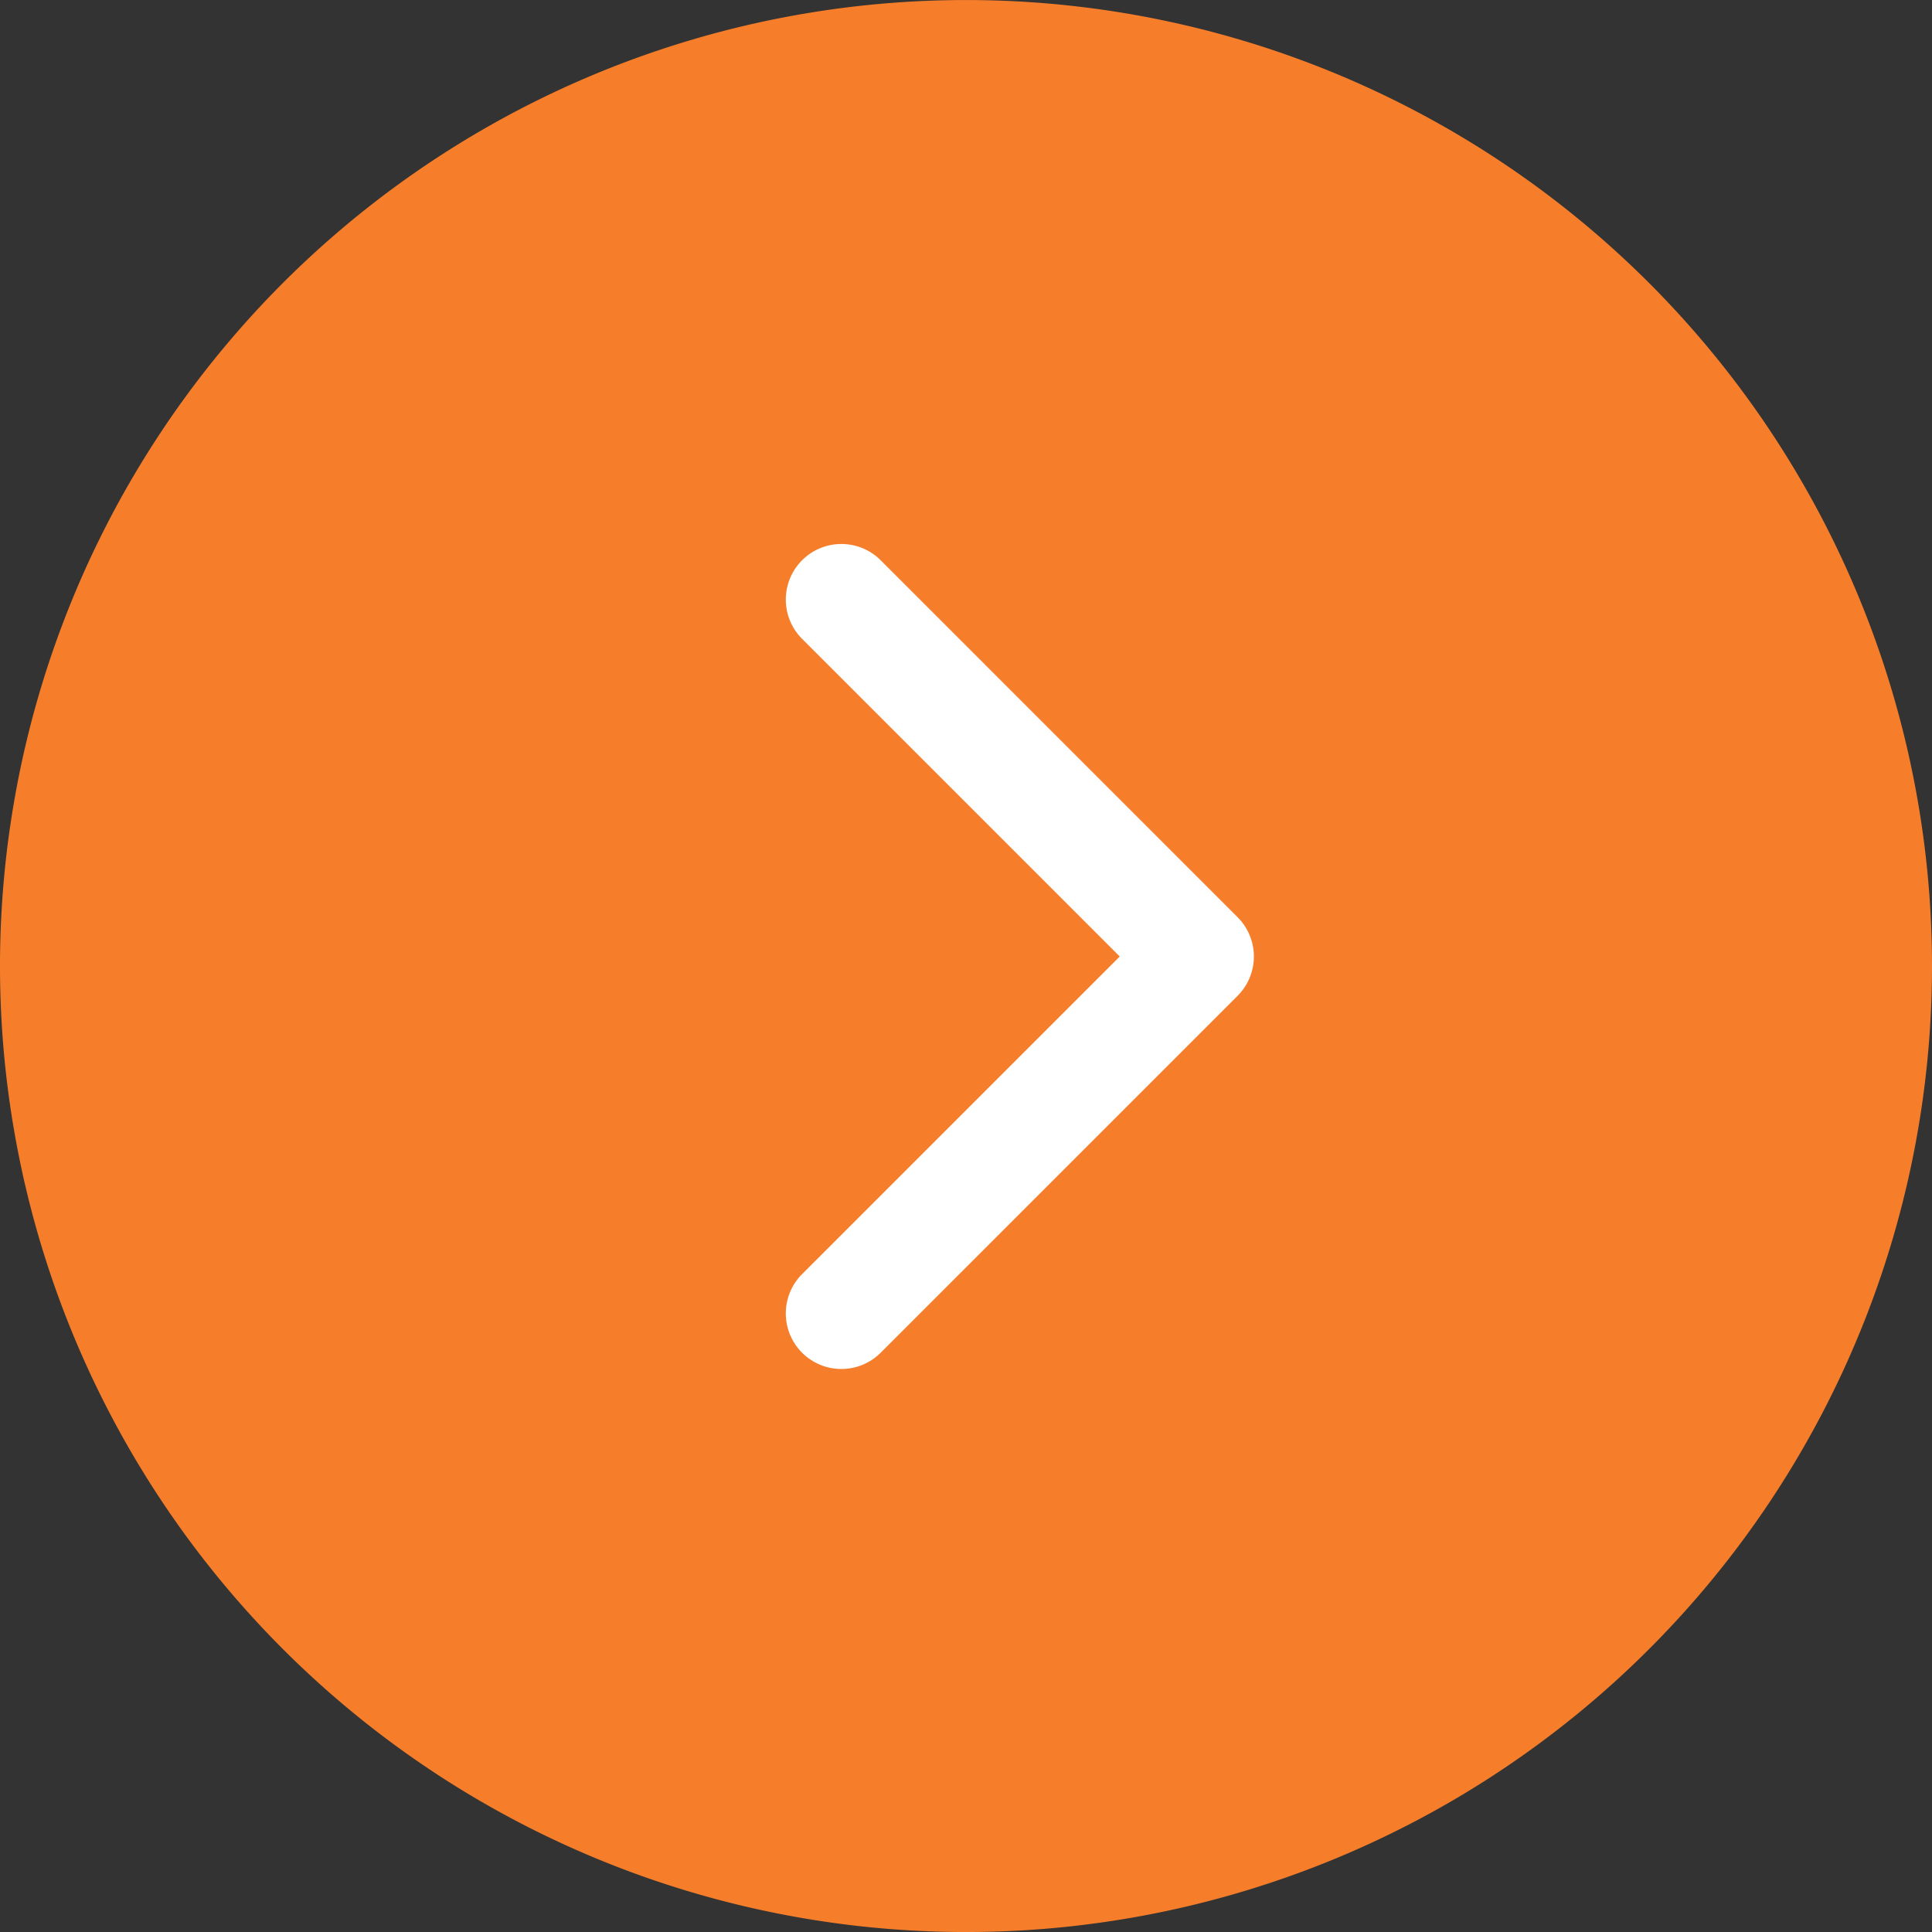 <?xml version="1.0"?>
<svg xmlns="http://www.w3.org/2000/svg" width="63.922" height="63.922" viewBox="0 0 63.922 63.922">
  <rect x="0" y="0" width="63.922" height="63.922" fill="#333333" stroke="none"/>
  <g id="Group_73" data-name="Group 73" transform="translate(-508 -4499)">
    <path id="Path_25" data-name="Path 25" d="M63.922,31.96A31.961,31.961,0,1,1,31.961,0,31.961,31.961,0,0,1,63.922,31.96" transform="translate(508 4499.001)" fill="#f67e2a"/>
    <path id="Path_26" data-name="Path 26" d="M45.854,54.681a1.838,1.838,0,0,1-1.3-3.138l10.51-10.509L44.554,30.524a1.838,1.838,0,0,1,2.6-2.6L58.963,39.734a1.838,1.838,0,0,1,0,2.6L47.154,54.143a1.835,1.835,0,0,1-1.3.538" transform="translate(489.984 4489.613)" fill="#fff"/>
  </g>
</svg>
